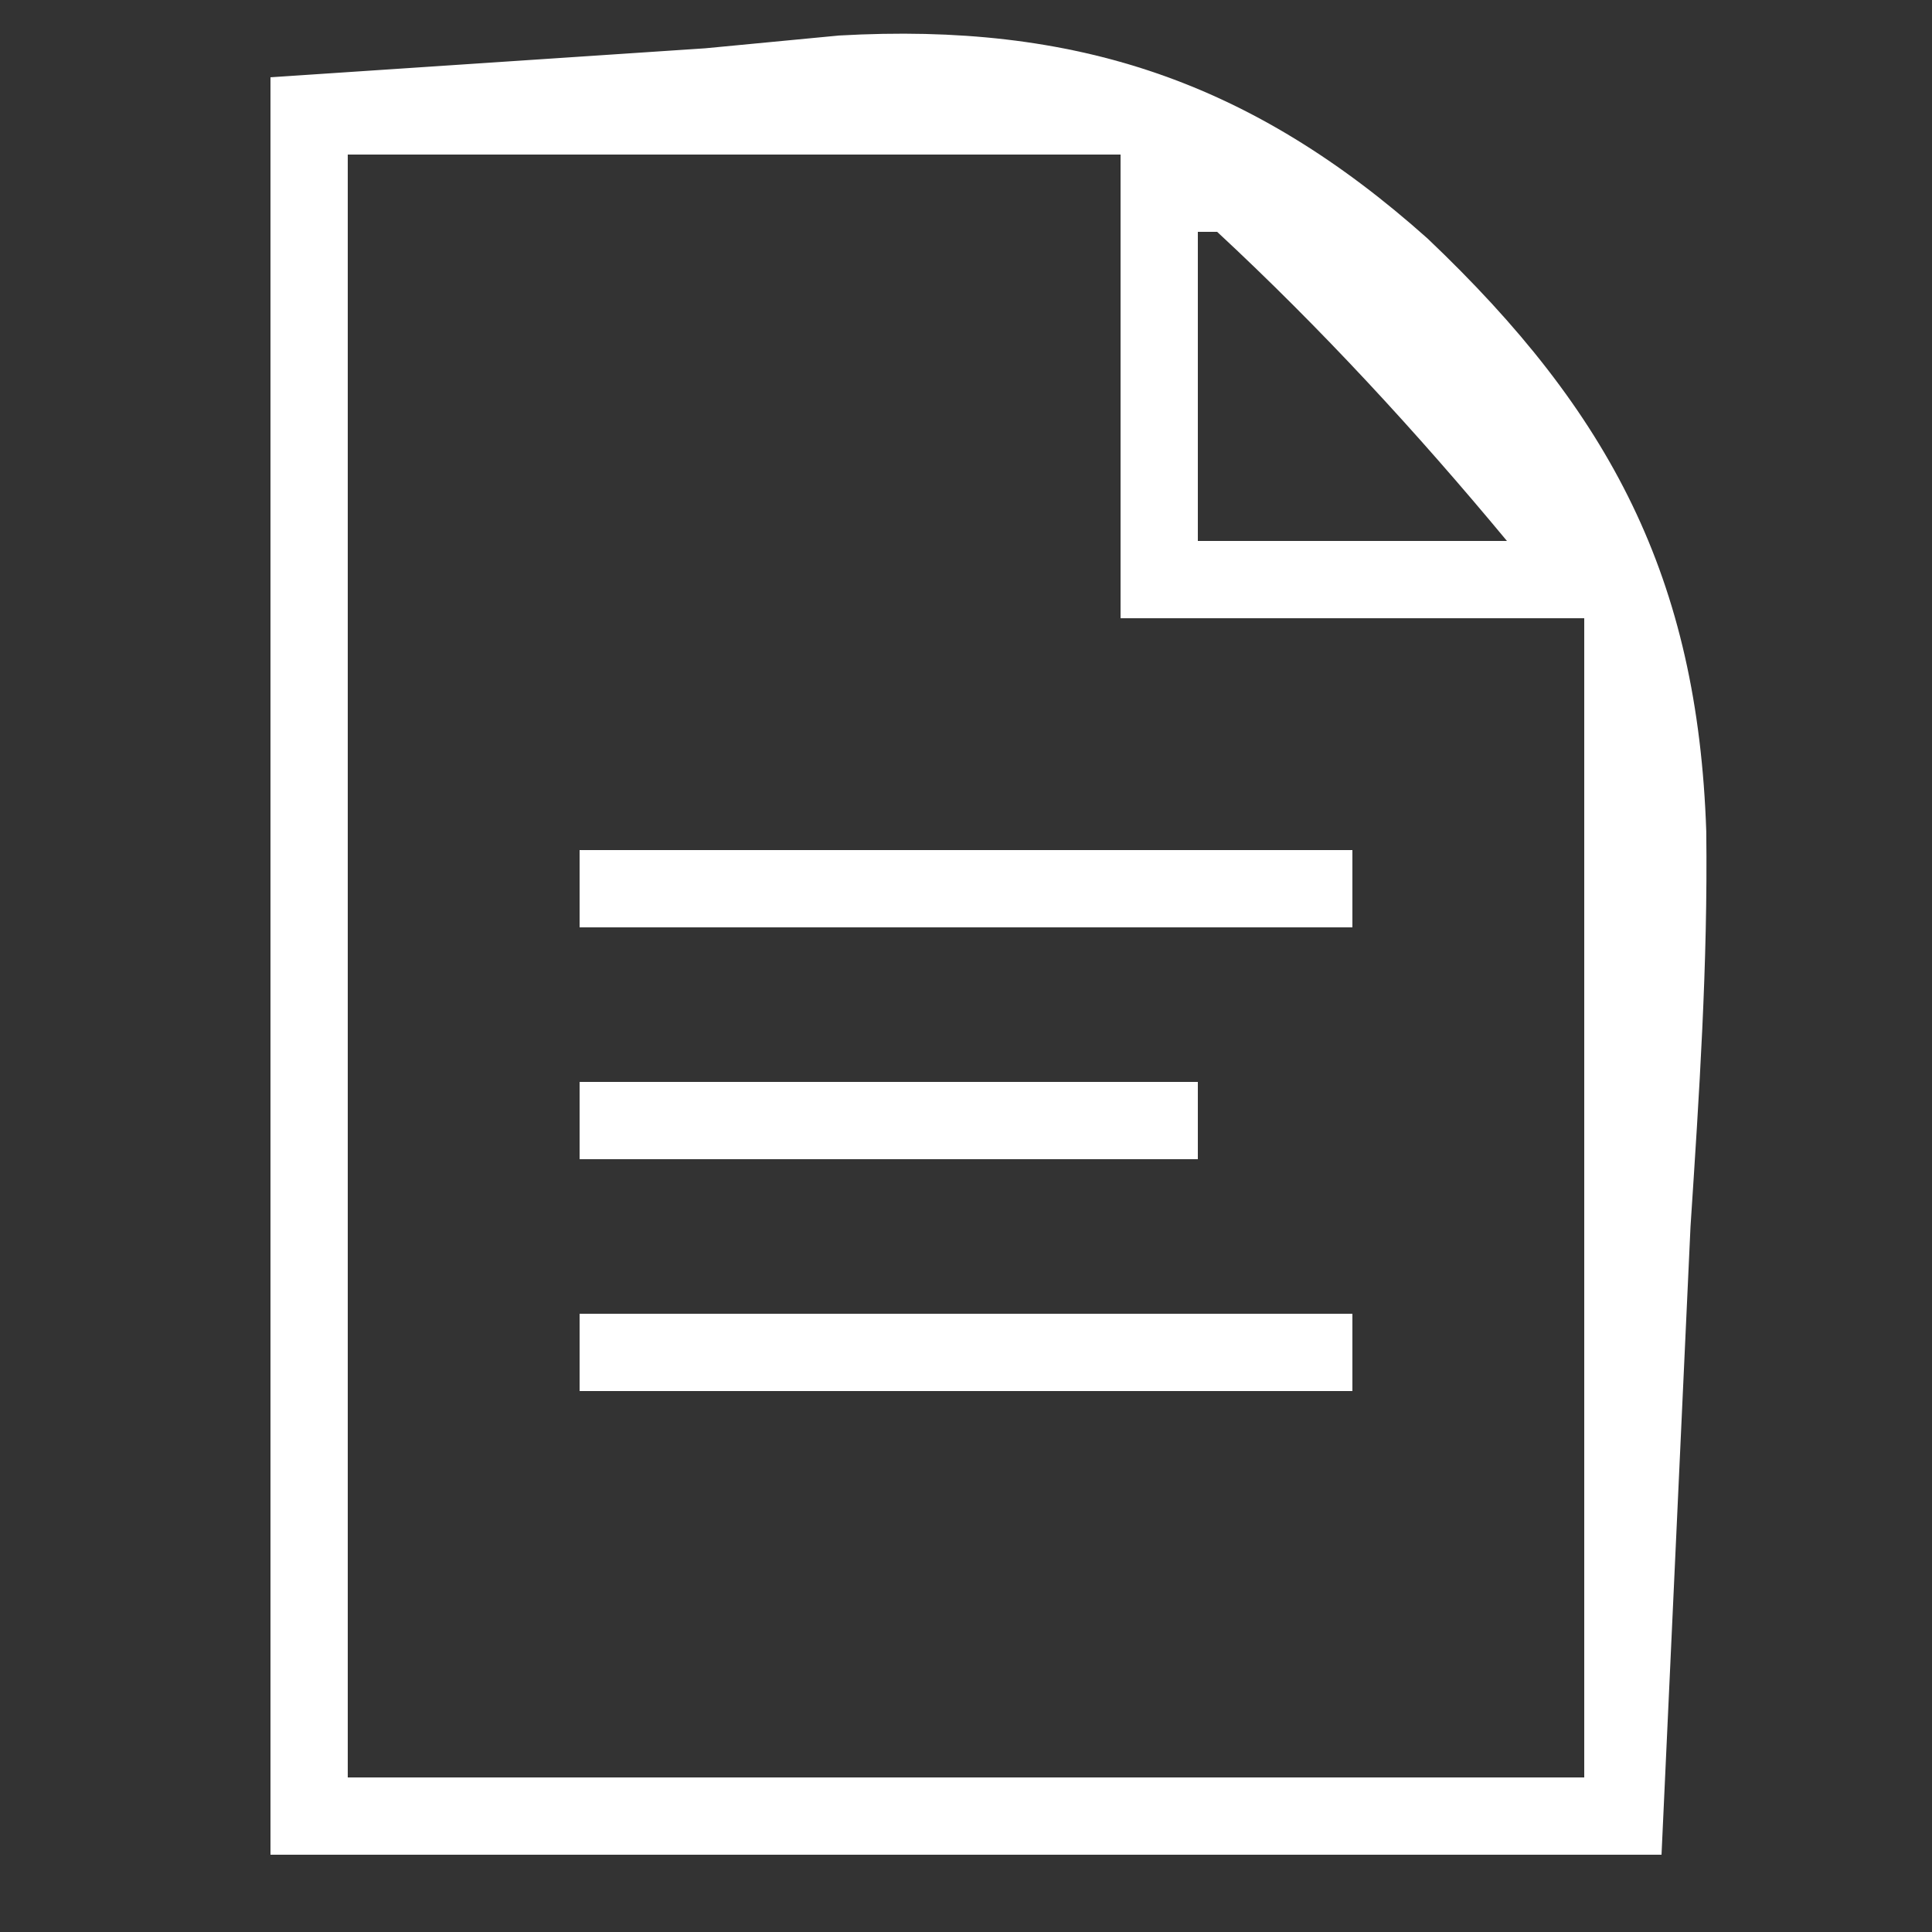 <?xml version="1.0" encoding="UTF-8"?>
<svg xmlns="http://www.w3.org/2000/svg" version="1.1" width="100" height="100">
  <rect width="100%" height="100%" fill="#333333" stroke="none"/>
  <path d="M0 0 C7.425 -0.495 14.85 -0.99 22.5 -1.5 C24.787 -1.718 27.075 -1.937 29.432 -2.162 C41.688 -2.854 50.786 0.215 59.895 8.35 C69.357 17.339 73.876 25.917 74.316 39.033 C74.402 45.892 73.95 52.641 73.5 59.5 C73.005 70.225 72.51 80.95 72 92 C48.24 92 24.48 92 0 92 C0 61.64 0 31.28 0 0 Z M4 4 C4 31.72 4 59.44 4 88 C25.12 88 46.24 88 68 88 C68 68.2 68 48.4 68 28 C60.08 28 52.16 28 44 28 C44 20.08 44 12.16 44 4 C30.8 4 17.6 4 4 4 Z M48 8 C48 13.28 48 18.56 48 24 C53.28 24 58.56 24 64 24 C59.316 18.356 54.379 12.994 49 8 C48.67 8 48.34 8 48 8 Z " fill="#FFFFFF" transform="translate(14,4)"></path>
  <path d="M0 0 C13.2 0 26.4 0 40 0 C40 1.32 40 2.64 40 4 C26.8 4 13.6 4 0 4 C0 2.68 0 1.36 0 0 Z " fill="#FFFFFF" transform="translate(30,68)"></path>
  <path d="M0 0 C13.2 0 26.4 0 40 0 C40 1.32 40 2.64 40 4 C26.8 4 13.6 4 0 4 C0 2.68 0 1.36 0 0 Z " fill="#FFFFFF" transform="translate(30,44)"></path>
  <path d="M0 0 C10.56 0 21.12 0 32 0 C32 1.32 32 2.64 32 4 C21.44 4 10.88 4 0 4 C0 2.68 0 1.36 0 0 Z " fill="#FFFFFF" transform="translate(30,56)"></path>
</svg>
